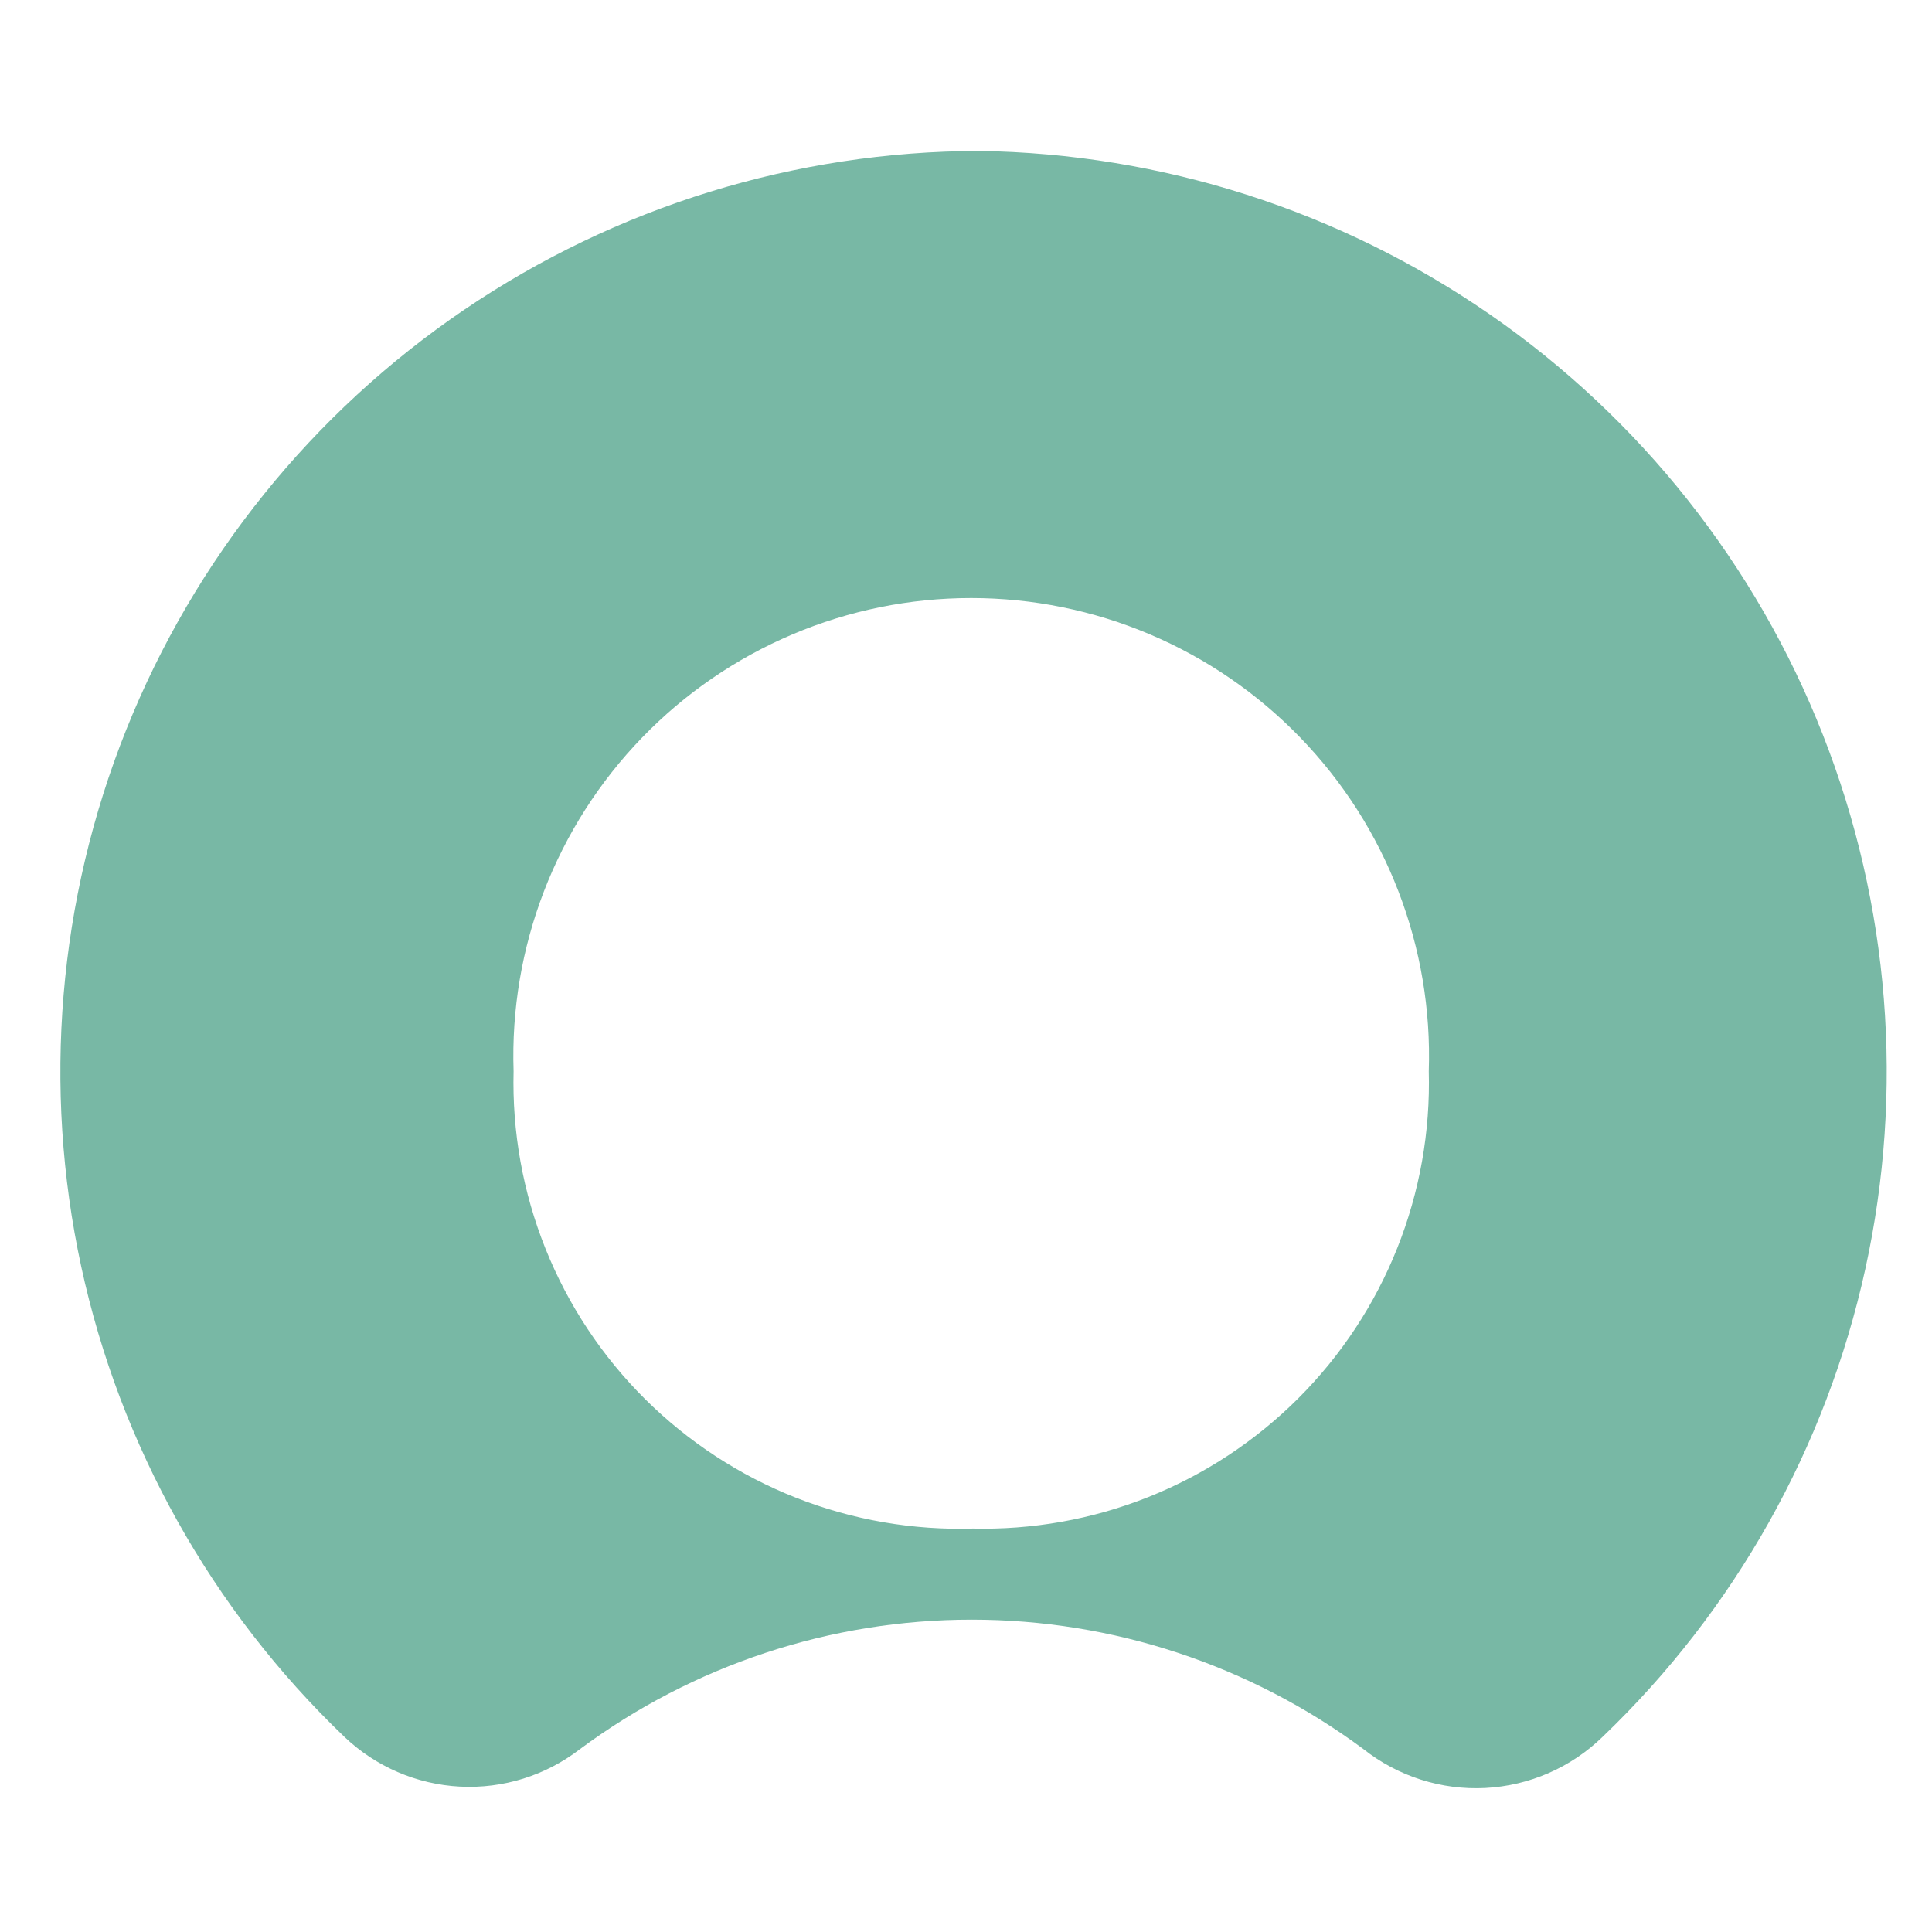 <svg width="60" height="60" viewBox="0 0 60 60" fill="none" xmlns="http://www.w3.org/2000/svg">
<path fill-rule="evenodd" clip-rule="evenodd" d="M30.407 4.688C24.704 4.7 19.136 6.418 14.416 9.62C9.697 12.822 6.043 17.361 3.923 22.656C1.804 27.95 1.316 33.758 2.522 39.332C3.728 44.906 6.574 49.992 10.692 53.936C11.666 54.865 12.94 55.415 14.284 55.485C15.627 55.555 16.952 55.14 18.016 54.317C21.534 51.708 25.798 50.3 30.177 50.3C34.557 50.3 38.821 51.708 42.339 54.317C43.413 55.167 44.76 55.598 46.128 55.528C47.496 55.457 48.792 54.892 49.773 53.936C53.872 50.012 56.71 44.958 57.928 39.416C59.145 33.875 58.687 28.096 56.61 22.816C54.534 17.536 50.934 12.992 46.268 9.764C41.602 6.536 36.081 4.769 30.407 4.688ZM30.248 47.47C28.362 47.531 26.483 47.206 24.727 46.516C22.971 45.825 21.375 44.782 20.036 43.453C18.697 42.123 17.644 40.533 16.942 38.782C16.239 37.03 15.902 35.154 15.95 33.267C15.886 31.361 16.207 29.462 16.892 27.682C17.578 25.902 18.614 24.278 19.94 22.907C21.266 21.536 22.854 20.446 24.61 19.701C26.366 18.956 28.254 18.573 30.161 18.573C32.068 18.573 33.956 18.956 35.712 19.701C37.468 20.446 39.056 21.536 40.382 22.907C41.708 24.278 42.745 25.902 43.43 27.682C44.115 29.462 44.436 31.361 44.372 33.267C44.422 35.146 44.089 37.016 43.393 38.762C42.697 40.508 41.653 42.093 40.324 43.422C38.995 44.751 37.409 45.796 35.663 46.492C33.917 47.188 32.048 47.52 30.169 47.47" fill="#78B8A5"/>
</svg>
